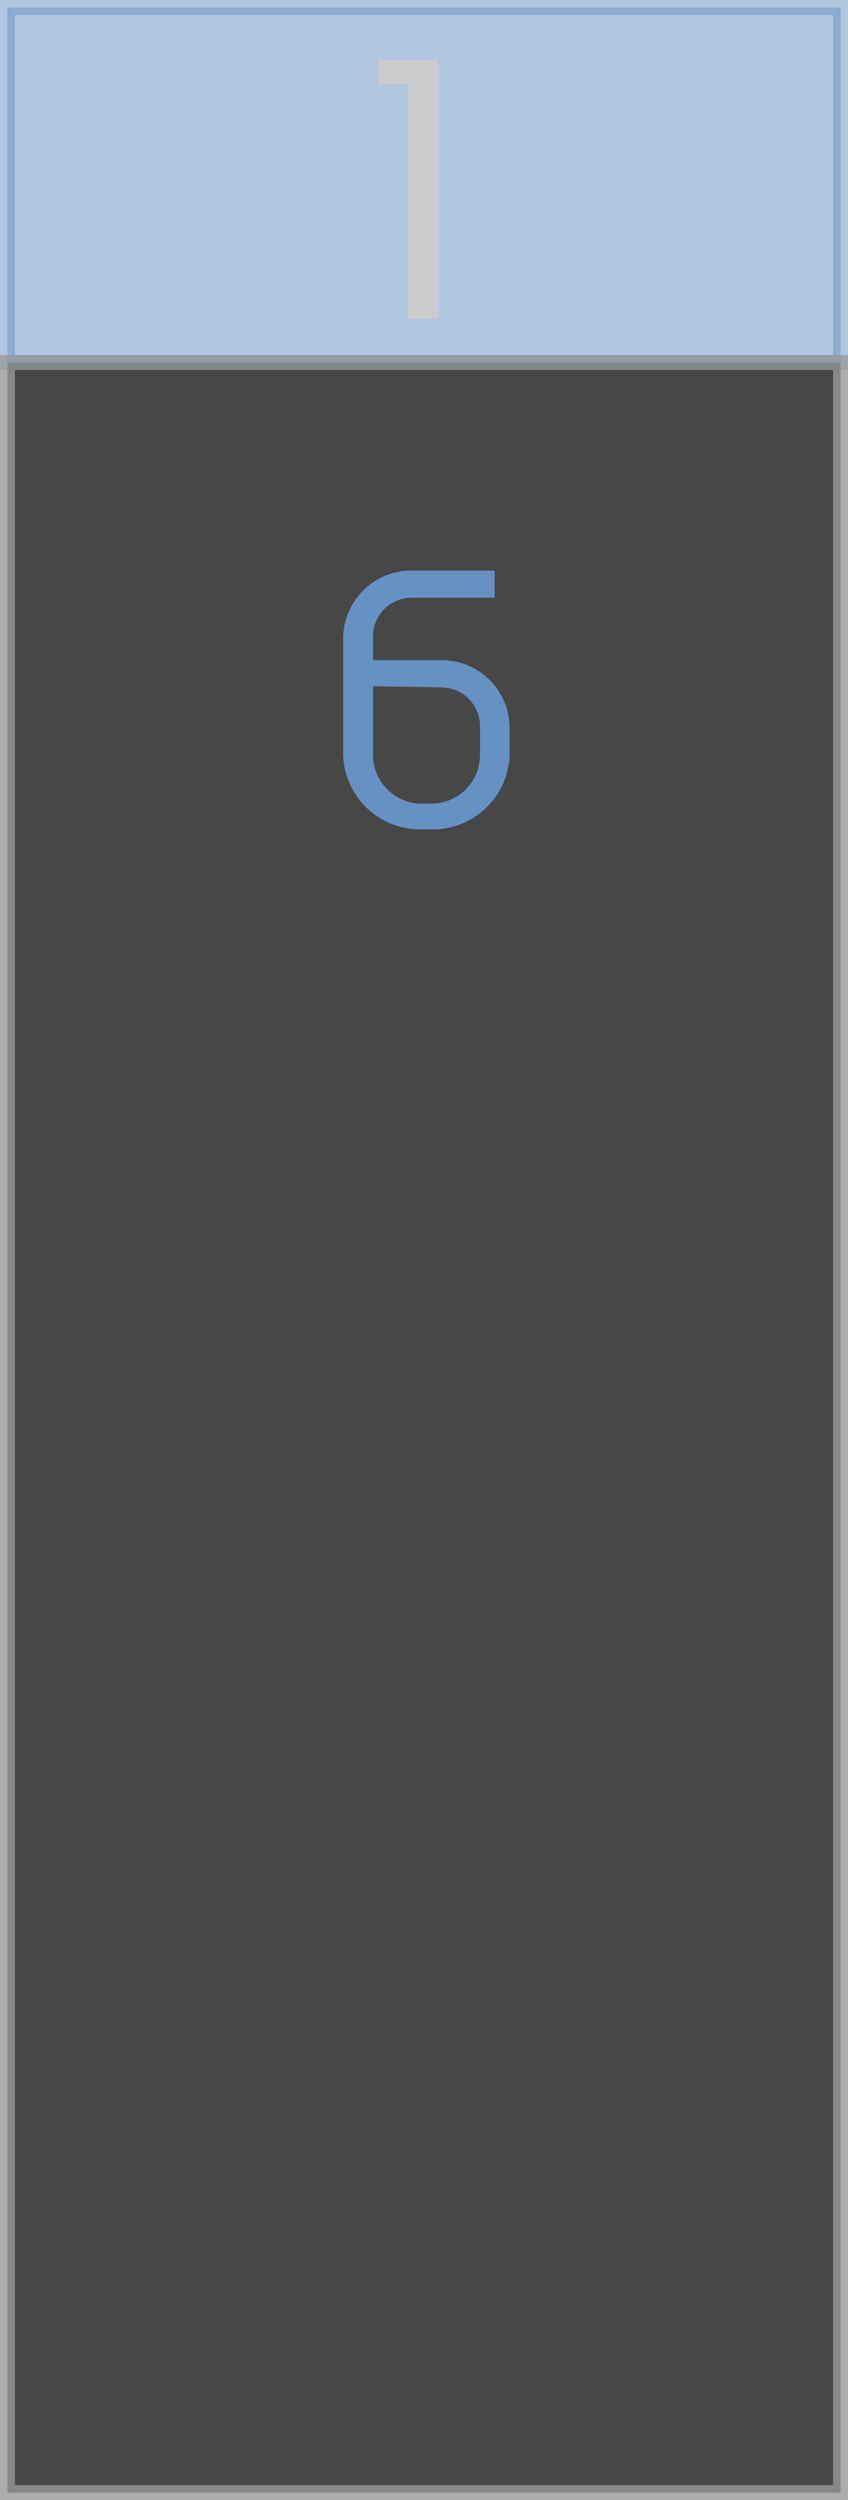 <svg xmlns="http://www.w3.org/2000/svg" viewBox="0 0 28.39 83.65"><defs><style>.cls-1,.cls-4{fill:#6691c3;}.cls-1{stroke:#6691c3;opacity:0.5;}.cls-1,.cls-3{stroke-miterlimit:10;stroke-width:0.5px;}.cls-2{fill:#ccc;}.cls-3{fill:#1a1a1a;stroke:#999;opacity:0.8;}</style></defs><g id="Capa_2" data-name="Capa 2"><g id="Caminatas"><rect class="cls-1" x="0.25" y="0.25" width="27.89" height="11.88"/><path class="cls-2" d="M12.67,2h2v8.66h-1V2.82h-1Z"/><rect class="cls-3" x="0.25" y="12.13" width="27.89" height="71.27"/><path class="cls-4" d="M12.49,22.09h2.3a2.27,2.27,0,0,1,2.27,2.26v.9a2.57,2.57,0,0,1-2.62,2.5h-.33a2.57,2.57,0,0,1-2.62-2.5V21.36a2.28,2.28,0,0,1,2.28-2.27h2.79V20H13.77a1.29,1.29,0,0,0-1.28,1.28Zm0,.87v2.31a1.63,1.63,0,0,0,1.62,1.62h.33a1.63,1.63,0,0,0,1.63-1.62v-1A1.3,1.3,0,0,0,14.79,23Z"/></g></g></svg>